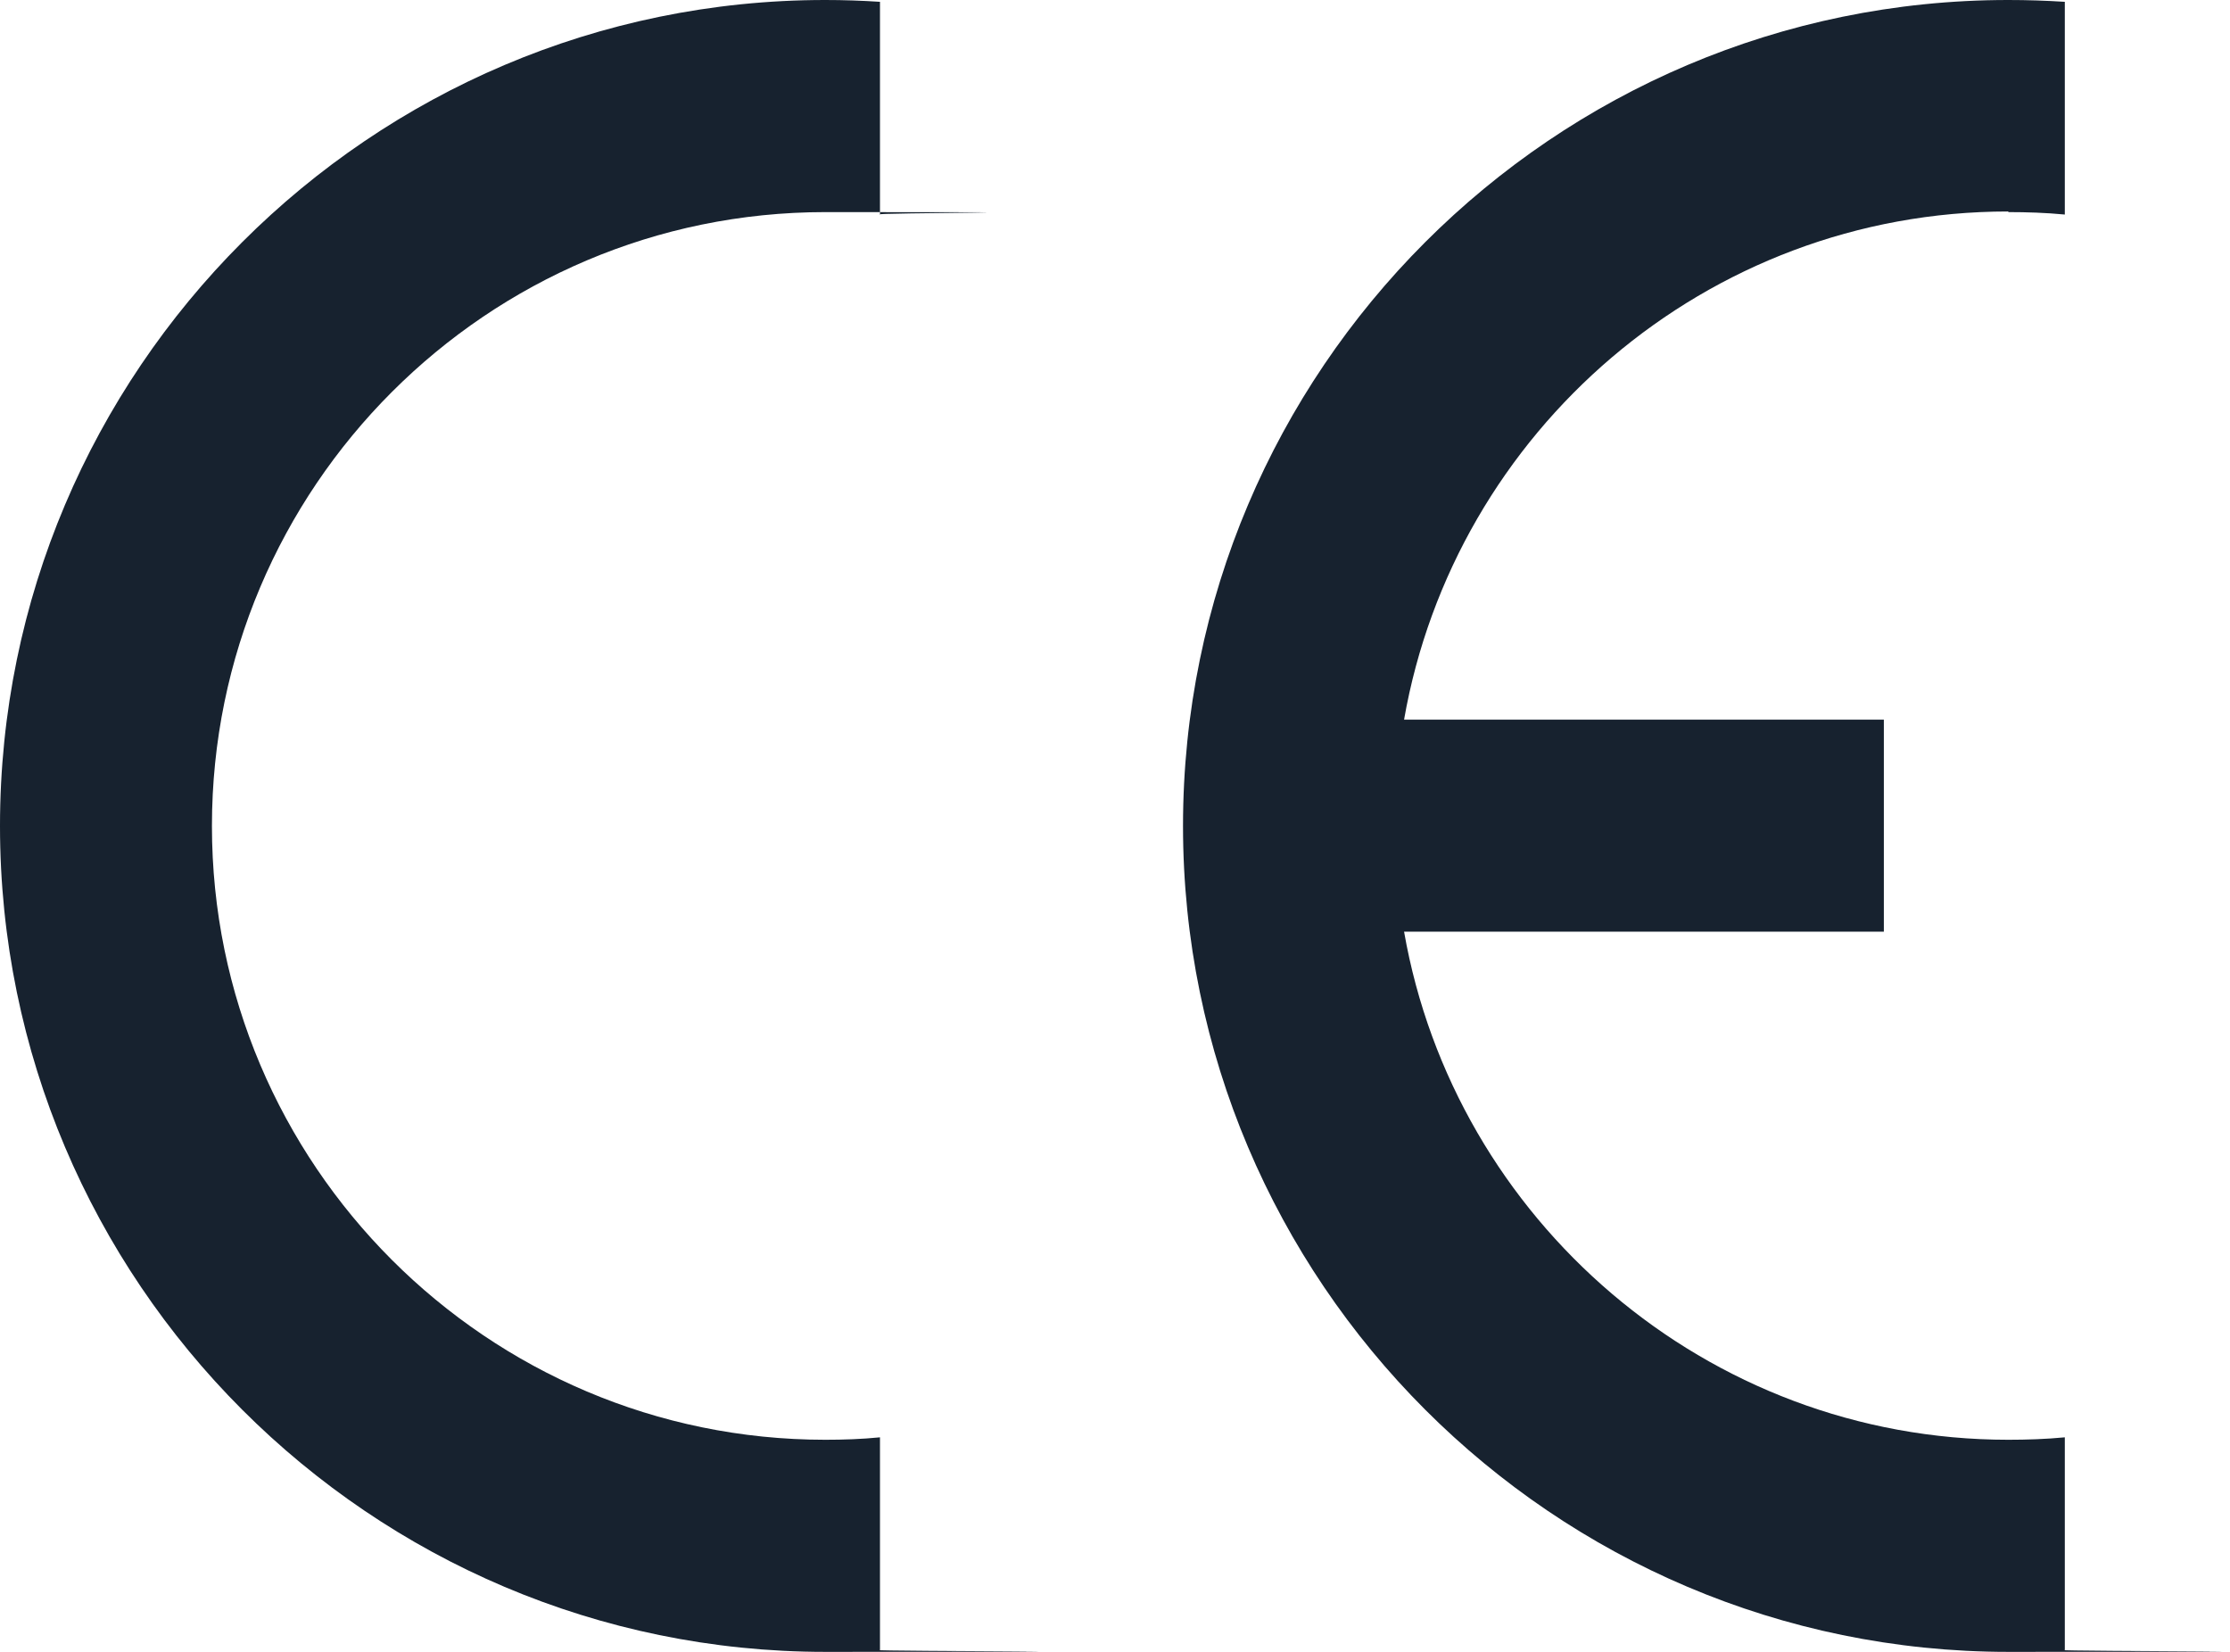 <?xml version="1.0" encoding="UTF-8"?> <svg xmlns="http://www.w3.org/2000/svg" width="54" height="40" viewBox="0 0 54 40" fill="none"><path d="M21.309 34.805C20.868 34.849 20.427 34.864 19.985 34.864C11.794 34.864 5.132 28.197 5.132 20C5.132 11.803 11.794 5.136 19.985 5.136C28.177 5.136 20.853 5.151 21.309 5.195V0.044C20.868 0.015 20.427 0 19.985 0C8.971 0 0 8.977 0 20C0 31.023 8.971 40 19.985 40C31 40 20.868 39.985 21.309 39.956V34.805Z" fill="#17222F"></path><path d="M48.632 5.136C49.073 5.136 49.544 5.151 50 5.195V0.044C49.544 0.015 49.088 0 48.632 0C37.618 0 28.647 8.977 28.647 20C28.647 31.023 37.618 40 48.632 40C59.647 40 49.544 39.985 50 39.956V34.805C49.544 34.849 49.073 34.864 48.632 34.864C41.323 34.864 35.221 29.536 34 22.561H45.618V17.425H34C35.221 10.449 41.309 5.121 48.632 5.121V5.136Z" fill="#17222F"></path></svg> 